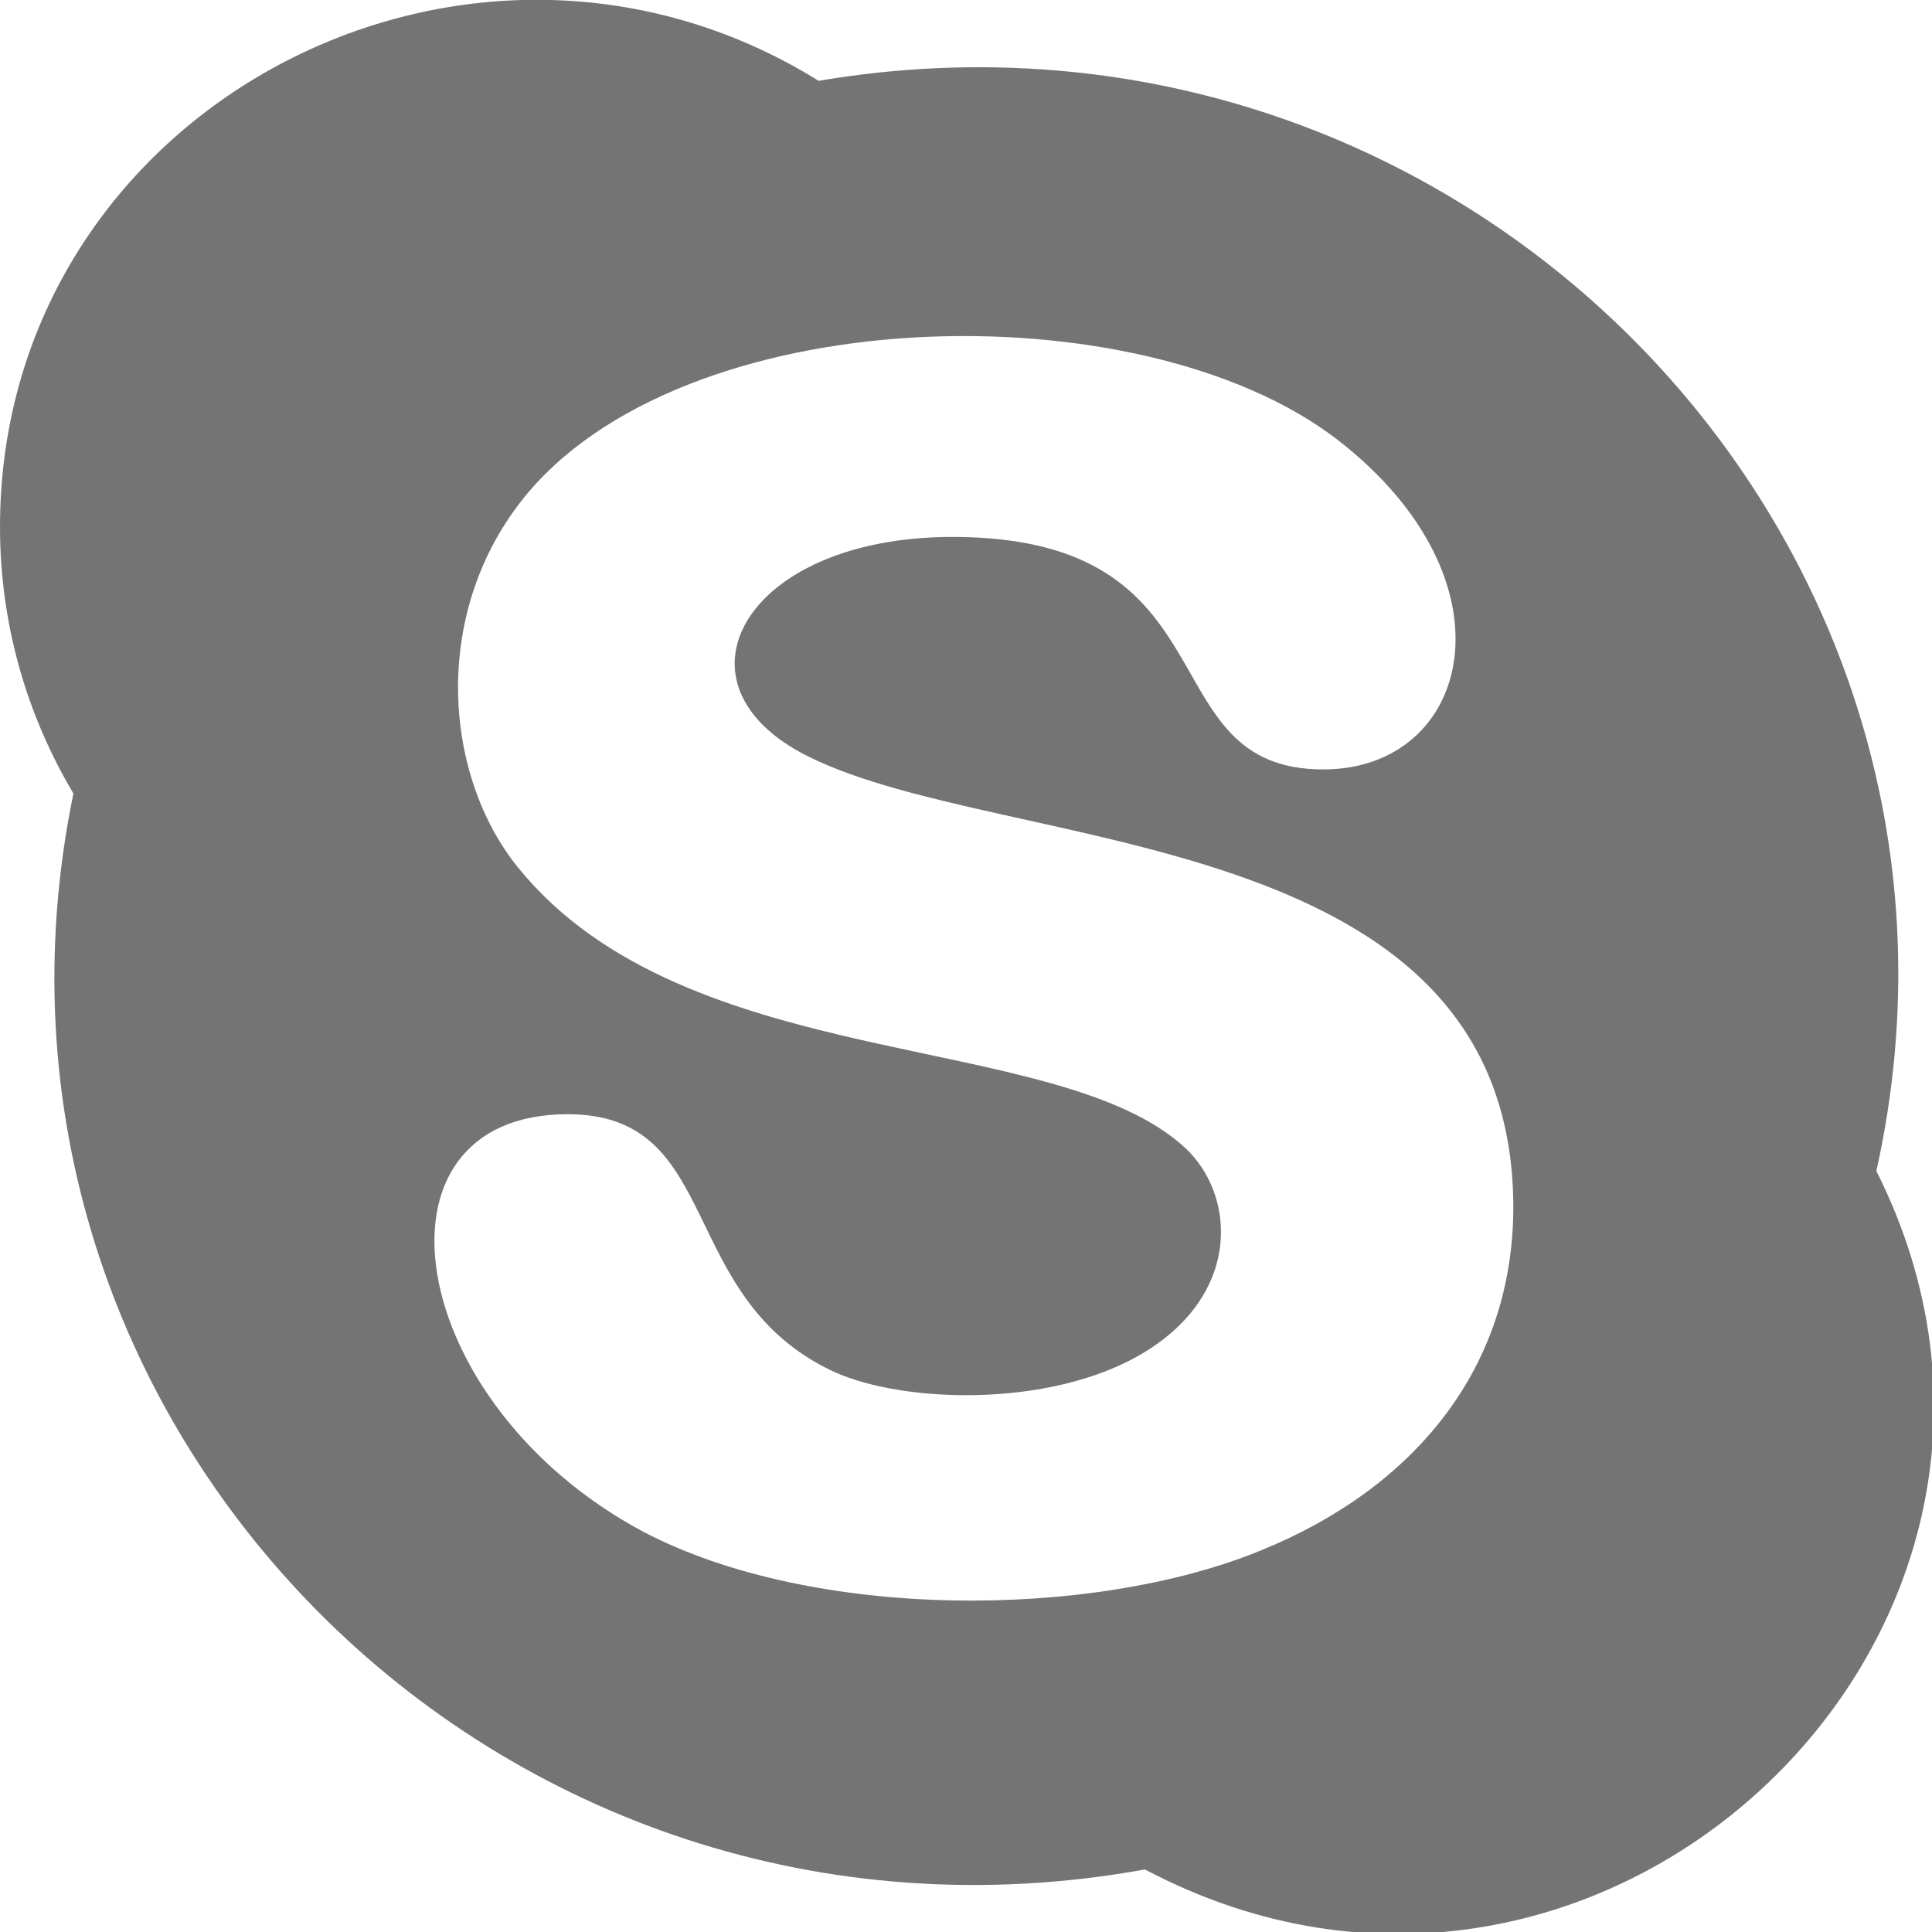 <svg width="512" height="512" viewBox="0 0 512 512" fill="none" xmlns="http://www.w3.org/2000/svg">
<g clip-path="url(#clip0)">
<path d="M497.259 310.336C534.336 143.723 388.373 -7.637 216.96 21.419C123.904 -36.331 0 28.928 0 139.648C0 165.397 7.104 189.504 19.456 210.283C-14.997 377.28 132.16 526.464 303.424 495.424C424.491 559.445 558.272 431.765 497.259 310.336V310.336ZM334.315 410.816C289.344 429.312 215.339 429.419 170.56 405.973C106.709 371.925 95.36 295.275 150.443 295.275C191.957 295.275 178.816 343.68 220.736 363.413C239.979 372.309 281.344 373.227 305.387 357.013C329.131 341.12 326.955 316.117 314.048 304.171C279.851 272.597 181.995 285.141 137.259 229.867C117.824 205.888 114.155 163.584 138.048 132.907C179.691 79.317 301.888 76.053 354.432 116.523C402.944 154.069 389.845 203.904 350.699 203.904C303.616 203.904 328.363 142.293 252.352 142.293C197.248 142.293 175.573 181.483 214.379 200.555C266.987 226.688 401.045 217.963 401.045 320.085C400.939 362.581 374.891 394.261 334.315 410.816V410.816Z" fill="#747474"/>
</g>
<defs>
<clipPath id="clip0">
<rect width="512" height="512" fill="white"/>
</clipPath>
</defs>
</svg>
